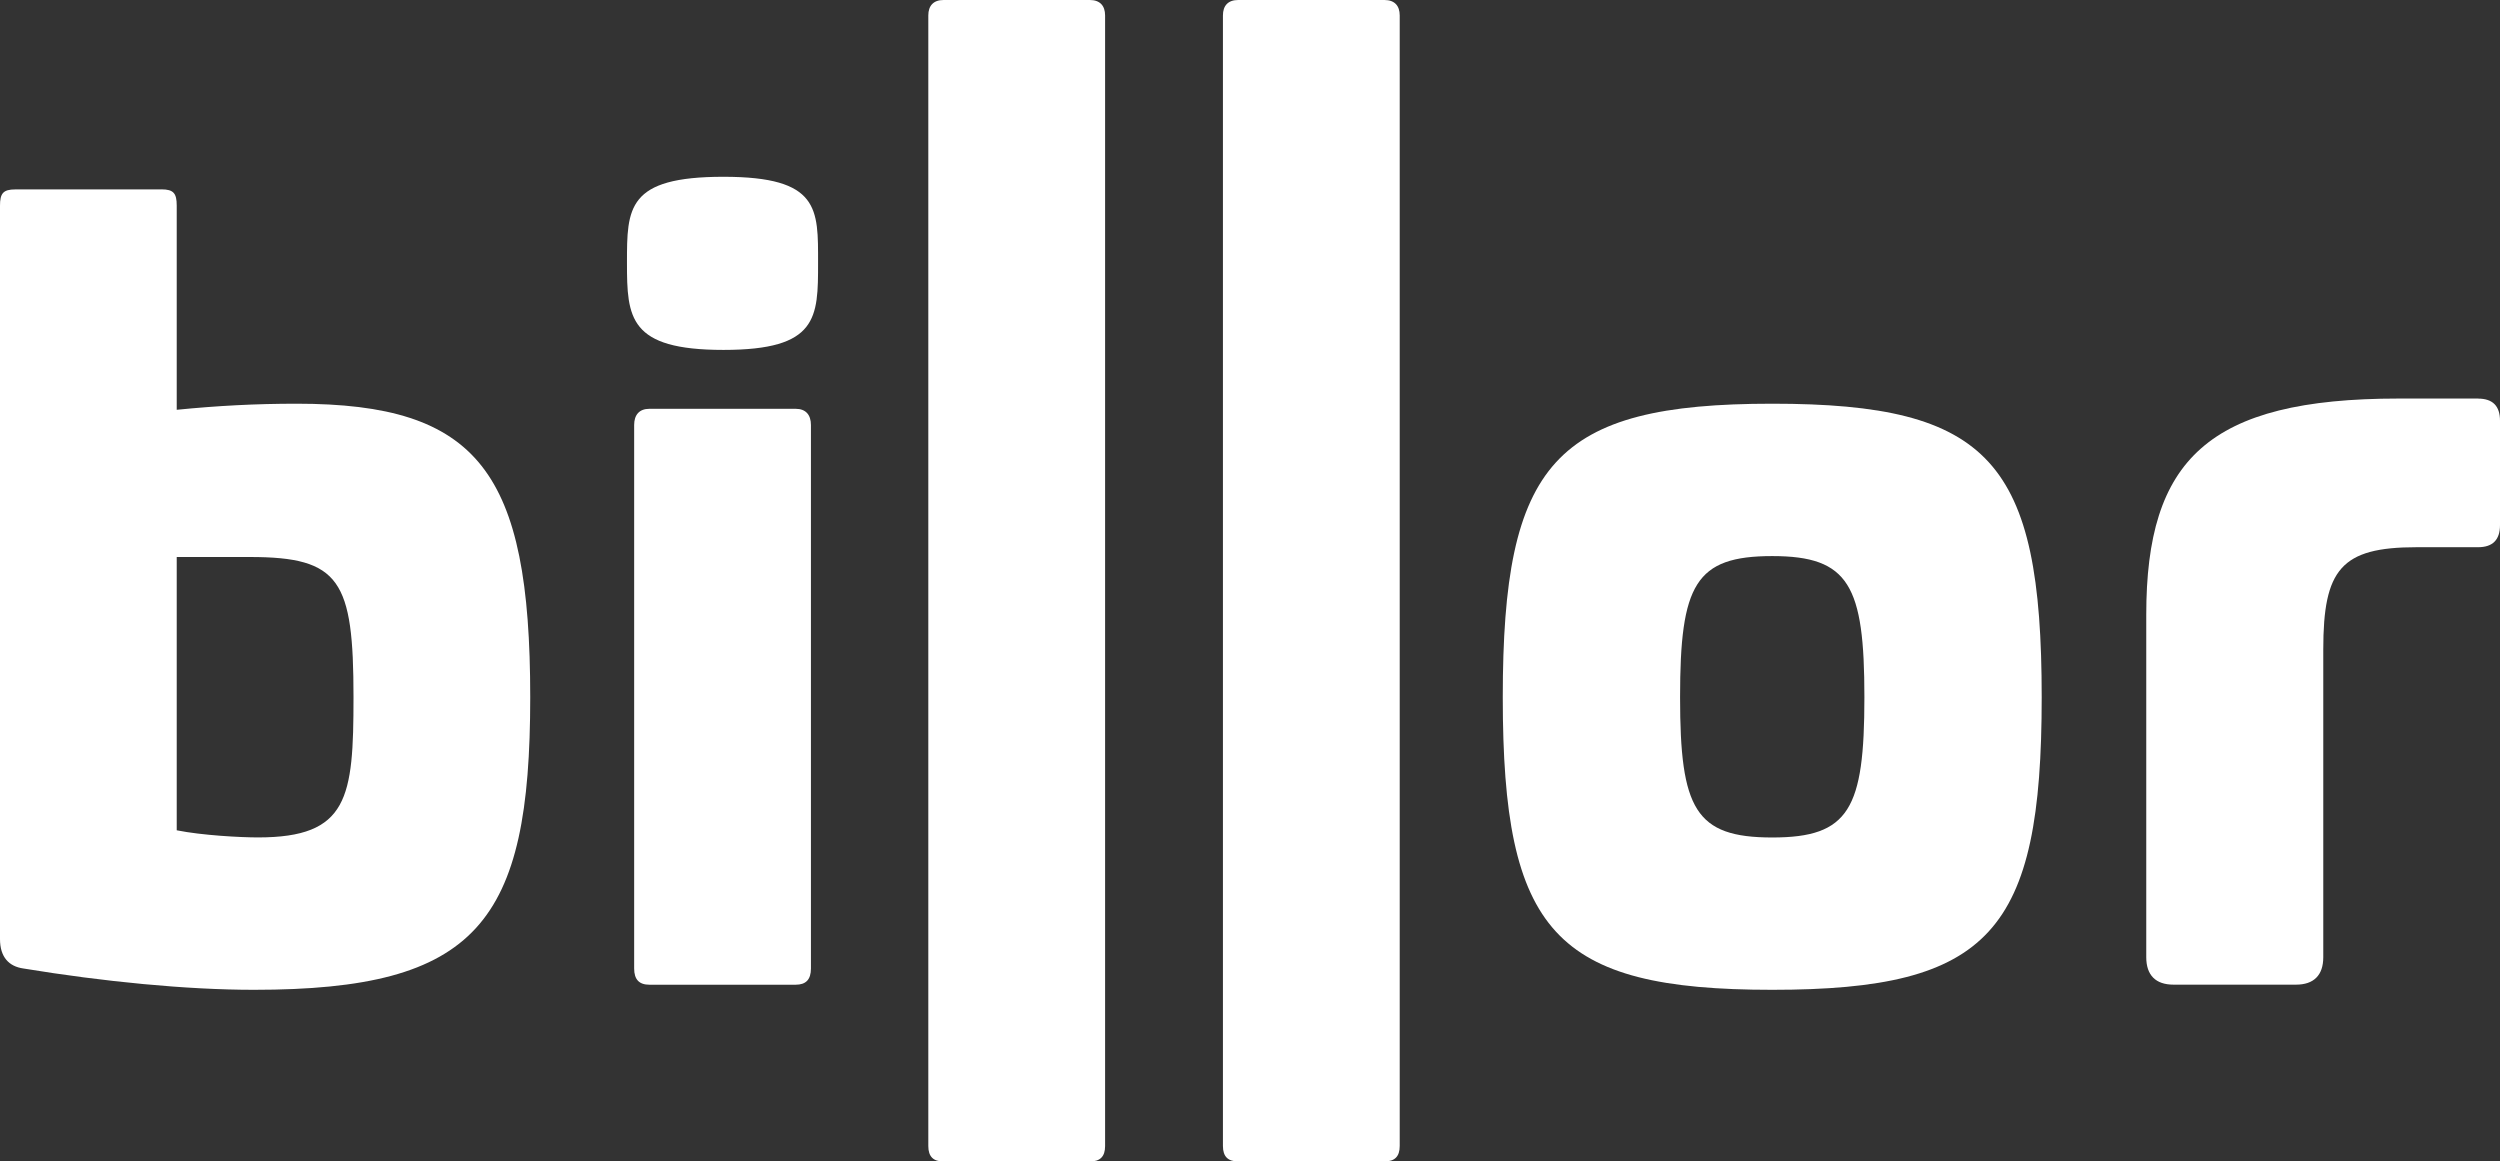 <?xml version="1.0" encoding="UTF-8"?><svg id="Layer_2" xmlns="http://www.w3.org/2000/svg" viewBox="0 0 431.32 200.39"><rect x="0" y="0" width="431.32" height="200.39" fill="#333333" stroke="none"/><defs><style>.cls-1{fill:#fff;}</style></defs><g id="Layer_1-2"><g><path class="cls-1" d="m27.86,32.67c2.1,0,2.63.7,2.63,2.8v35.23c7.01-.7,13.67-1.05,20.68-1.05,31.37,0,40.31,11.74,40.31,50.65s-9.11,50.47-47.67,50.47c-11.56,0-25.94-1.4-39.78-3.68-2.46-.35-4.03-1.93-4.03-5.08V35.48c0-2.1.53-2.8,2.63-2.8h25.24Zm2.63,63.44v47.14c4.38.88,11.04,1.23,14.02,1.23,15.6,0,16.48-6.84,16.48-24.19,0-20.15-2.28-24.19-17.88-24.19h-12.62Z"/><path class="cls-1" d="m141.14,45.35c0,9.47,0,15.02-16.32,15.02s-16.65-5.55-16.65-15.02,0-14.85,16.65-14.85,16.32,5.55,16.32,14.85Zm-3.86,25.18c1.75,0,2.63,1.05,2.63,2.8v93.76c0,1.93-.88,2.8-2.63,2.8h-25.24c-1.75,0-2.63-.88-2.63-2.8v-93.76c0-1.75.88-2.8,2.63-2.8h25.24Z"/><path class="cls-1" d="m188.03,0c1.75,0,2.63,1,2.63,2.66v195.07c0,1.83-.88,2.66-2.63,2.66h-25.24c-1.75,0-2.63-.83-2.63-2.66V2.66c0-1.66.88-2.66,2.63-2.66h25.24Z"/><path class="cls-1" d="m238.86,0c1.75,0,2.63,1,2.63,2.66v195.06c0,1.83-.88,2.66-2.63,2.66h-25.24c-1.75,0-2.63-.83-2.63-2.66V2.66c0-1.66.87-2.66,2.63-2.66h25.24Z"/><path class="cls-1" d="m352.25,120.3c0,40.49-8.92,50.47-46.49,50.47s-46.49-9.99-46.49-50.47,8.91-50.65,46.49-50.65,46.49,9.99,46.49,50.65Zm-62.39,0c0,19.28,2.62,24.19,15.9,24.19s15.9-4.91,15.9-24.19-2.62-24.36-15.9-24.36-15.9,4.91-15.9,24.36Z"/><path class="cls-1" d="m427.53,68.77c2.53,0,3.79,1.27,3.79,3.82v18c0,2.55-1.26,3.82-3.79,3.82h-10.62c-13.01,0-16.08,3.82-16.08,17.64v53.1c0,3.1-1.63,4.73-4.7,4.73h-21.14c-3.07,0-4.7-1.63-4.7-4.73v-59.1c0-26.74,10.66-37.29,43.54-37.29h13.69Z"/></g></g></svg>